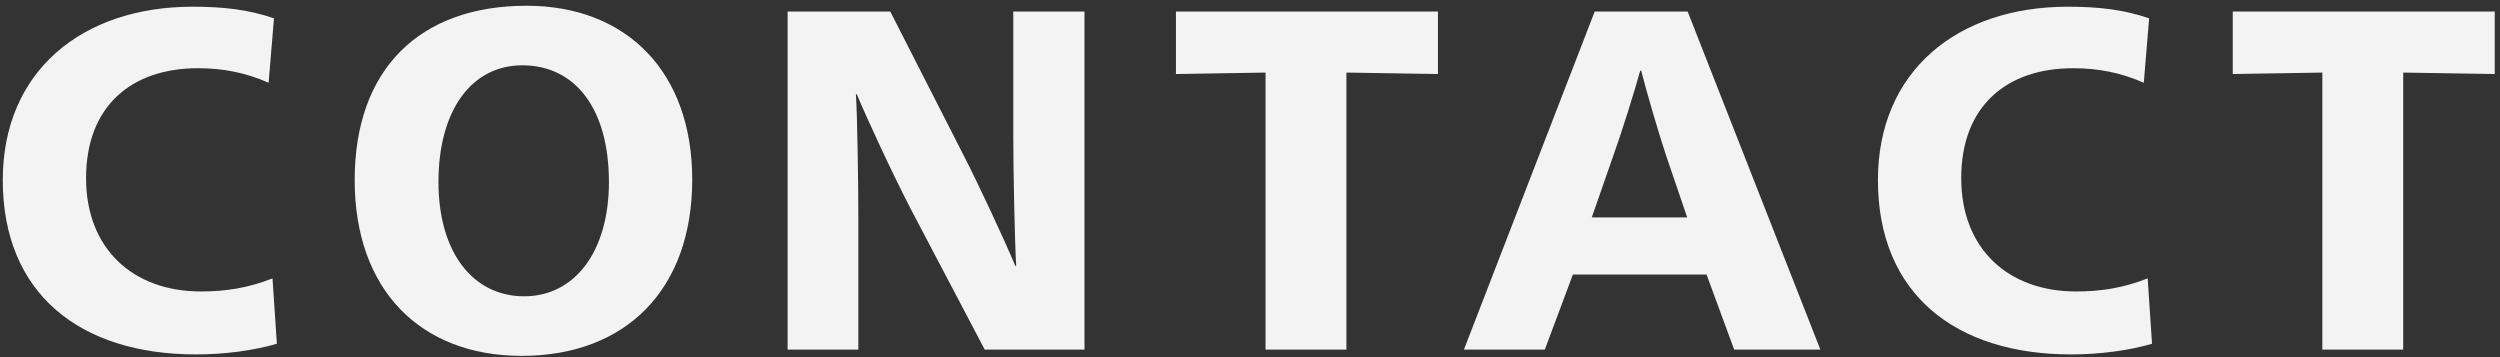 <svg 
 xmlns="http://www.w3.org/2000/svg"
 xmlns:xlink="http://www.w3.org/1999/xlink"
 width="413px" height="59px">
<rect width="100%" height="100%" fill="#333333" stroke="none"/>
<path fill-rule="evenodd"  fill="rgb(243, 243, 243)"
 d="M397.011,11.989 L397.011,57.750 L383.651,57.750 L383.651,11.989 L368.850,12.229 L368.850,1.909 L412.131,1.909 L412.131,12.229 L397.011,11.989 ZM342.955,48.150 C347.035,48.150 350.715,47.590 354.795,45.990 L355.515,56.790 C351.675,57.910 346.875,58.550 342.155,58.550 C323.035,58.550 310.234,48.550 310.234,29.749 C310.234,11.749 323.355,1.109 341.595,1.109 C346.715,1.109 350.875,1.589 355.035,3.029 L354.155,13.669 C350.315,11.989 346.635,11.269 342.475,11.269 C331.515,11.269 323.995,17.509 323.995,29.429 C323.995,41.110 331.755,48.150 342.955,48.150 ZM281.923,45.350 L259.843,45.350 L255.203,57.750 L241.842,57.750 L263.443,1.909 L278.803,1.909 L300.724,57.750 L286.483,57.750 L281.923,45.350 ZM275.203,25.589 C273.923,21.749 271.843,14.549 271.123,11.669 L270.963,11.669 C270.163,14.629 267.923,21.829 266.563,25.589 L262.963,35.910 L278.723,35.910 L275.203,25.589 ZM222.427,57.750 L209.067,57.750 L209.067,11.989 L194.266,12.229 L194.266,1.909 L237.547,1.909 L237.547,12.229 L222.427,11.989 L222.427,57.750 ZM150.595,34.789 C147.395,28.629 143.075,19.269 141.555,15.589 L141.395,15.589 C141.635,19.029 141.795,30.629 141.795,35.429 L141.795,57.750 L130.114,57.750 L130.114,1.909 L147.075,1.909 L159.235,25.749 C161.315,29.749 166.115,39.990 167.715,43.910 L167.875,43.910 C167.635,39.830 167.395,28.389 167.395,22.389 L167.395,1.909 L179.156,1.909 L179.156,57.750 L162.675,57.750 L150.595,34.789 ZM86.195,58.790 C69.475,58.790 58.594,47.910 58.594,29.749 C58.594,11.349 69.395,0.949 86.995,0.949 C103.475,0.949 114.356,11.829 114.356,29.669 C114.356,47.910 103.315,58.790 86.195,58.790 ZM86.275,10.789 C77.955,10.789 72.435,18.149 72.435,30.069 C72.435,41.670 78.115,48.950 86.595,48.950 C94.915,48.950 100.595,41.590 100.595,30.069 C100.595,17.909 94.995,10.789 86.275,10.789 ZM33.179,48.150 C37.259,48.150 40.939,47.590 45.019,45.990 L45.739,56.790 C41.899,57.910 37.099,58.550 32.379,58.550 C13.259,58.550 0.458,48.550 0.458,29.749 C0.458,11.749 13.579,1.109 31.819,1.109 C36.939,1.109 41.099,1.589 45.259,3.029 L44.379,13.669 C40.539,11.989 36.859,11.269 32.699,11.269 C21.739,11.269 14.219,17.509 14.219,29.429 C14.219,41.110 21.979,48.150 33.179,48.150 Z"/>
</svg>